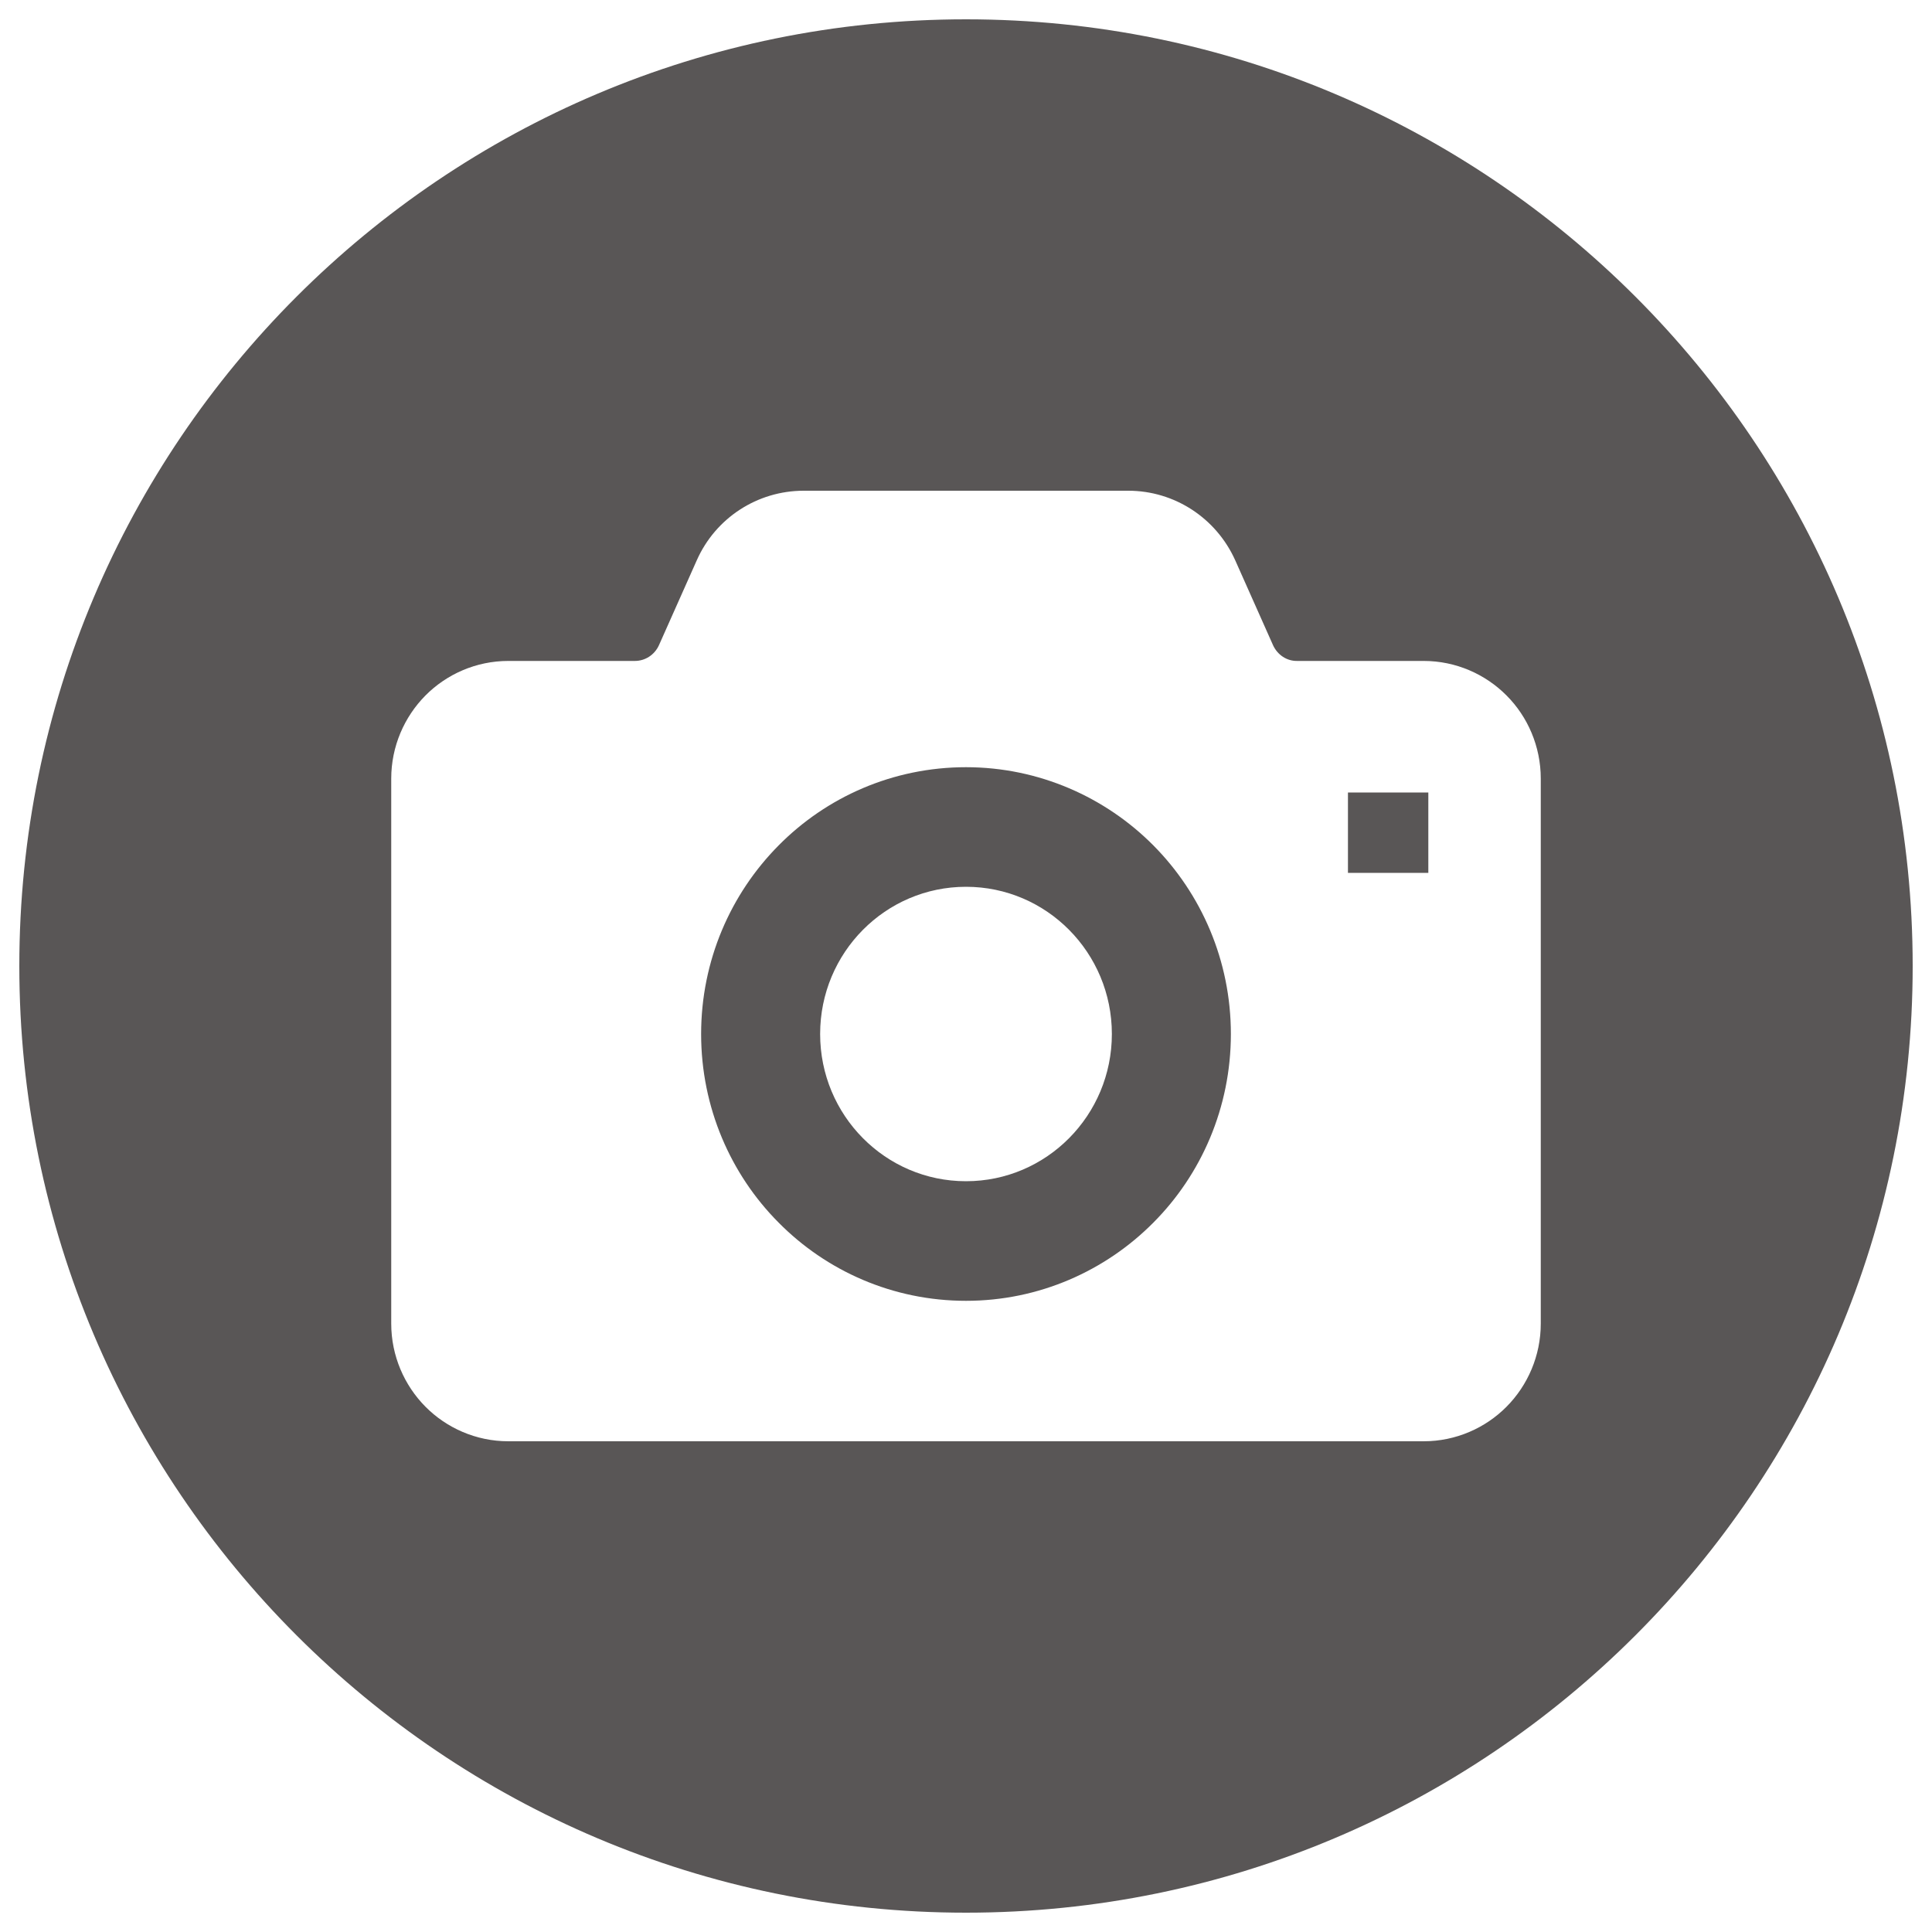 <?xml version="1.0" encoding="utf-8"?>
<!-- Generator: Adobe Illustrator 25.0.0, SVG Export Plug-In . SVG Version: 6.00 Build 0)  -->
<svg version="1.1" id="レイヤー_1" xmlns="http://www.w3.org/2000/svg" xmlns:xlink="http://www.w3.org/1999/xlink" x="0px"
	 y="0px" viewBox="0 0 100 100" style="enable-background:new 0 0 100 100;" xml:space="preserve">
<style type="text/css">
	.st0{fill:#595656;}
</style>
<g>
	<path class="st0" d="M50,39.71c-3.79,0-7.23,1.55-9.7,4.05c-2.48,2.5-4.01,5.96-4.01,9.76c0,3.8,1.53,7.27,4.01,9.76
		c2.47,2.5,5.91,4.05,9.7,4.05c3.78,0,7.22-1.55,9.7-4.05c2.48-2.49,4.01-5.96,4.01-9.76c0-3.8-1.53-7.26-4.01-9.76
		C57.23,41.27,53.78,39.71,50,39.71z M50,61.14c-4.17,0-7.55-3.41-7.55-7.62c0-4.21,3.38-7.62,7.55-7.62c4.17,0,7.55,3.41,7.55,7.62
		C57.55,57.73,54.17,61.14,50,61.14z"/>
	<rect x="69.77" y="41.02" class="st0" width="4.16" height="4.16"/>
	<path class="st0" d="M50,1C22.94,1,1,22.94,1,50s21.94,49,49,49s49-21.94,49-49S77.06,1,50,1z M79.75,68.51
		c0,1.67-0.68,3.2-1.77,4.3c-1.09,1.1-2.62,1.79-4.29,1.79H52.4H26.31c-1.67,0-3.2-0.69-4.29-1.79c-1.09-1.1-1.77-2.63-1.77-4.3
		V40.3c0-1.67,0.68-3.2,1.77-4.3c1.09-1.1,2.62-1.79,4.29-1.79h6.55c0.53,0,1.02-0.31,1.25-0.82l1.96-4.4
		c0.97-2.18,3.13-3.59,5.53-3.59h16.8c2.4,0,4.55,1.42,5.53,3.59l1.96,4.4c0.23,0.51,0.72,0.83,1.25,0.82h6.55
		c1.67,0,3.2,0.69,4.29,1.79c1.09,1.09,1.77,2.63,1.77,4.3V68.51z"/>
</g>
</svg>
